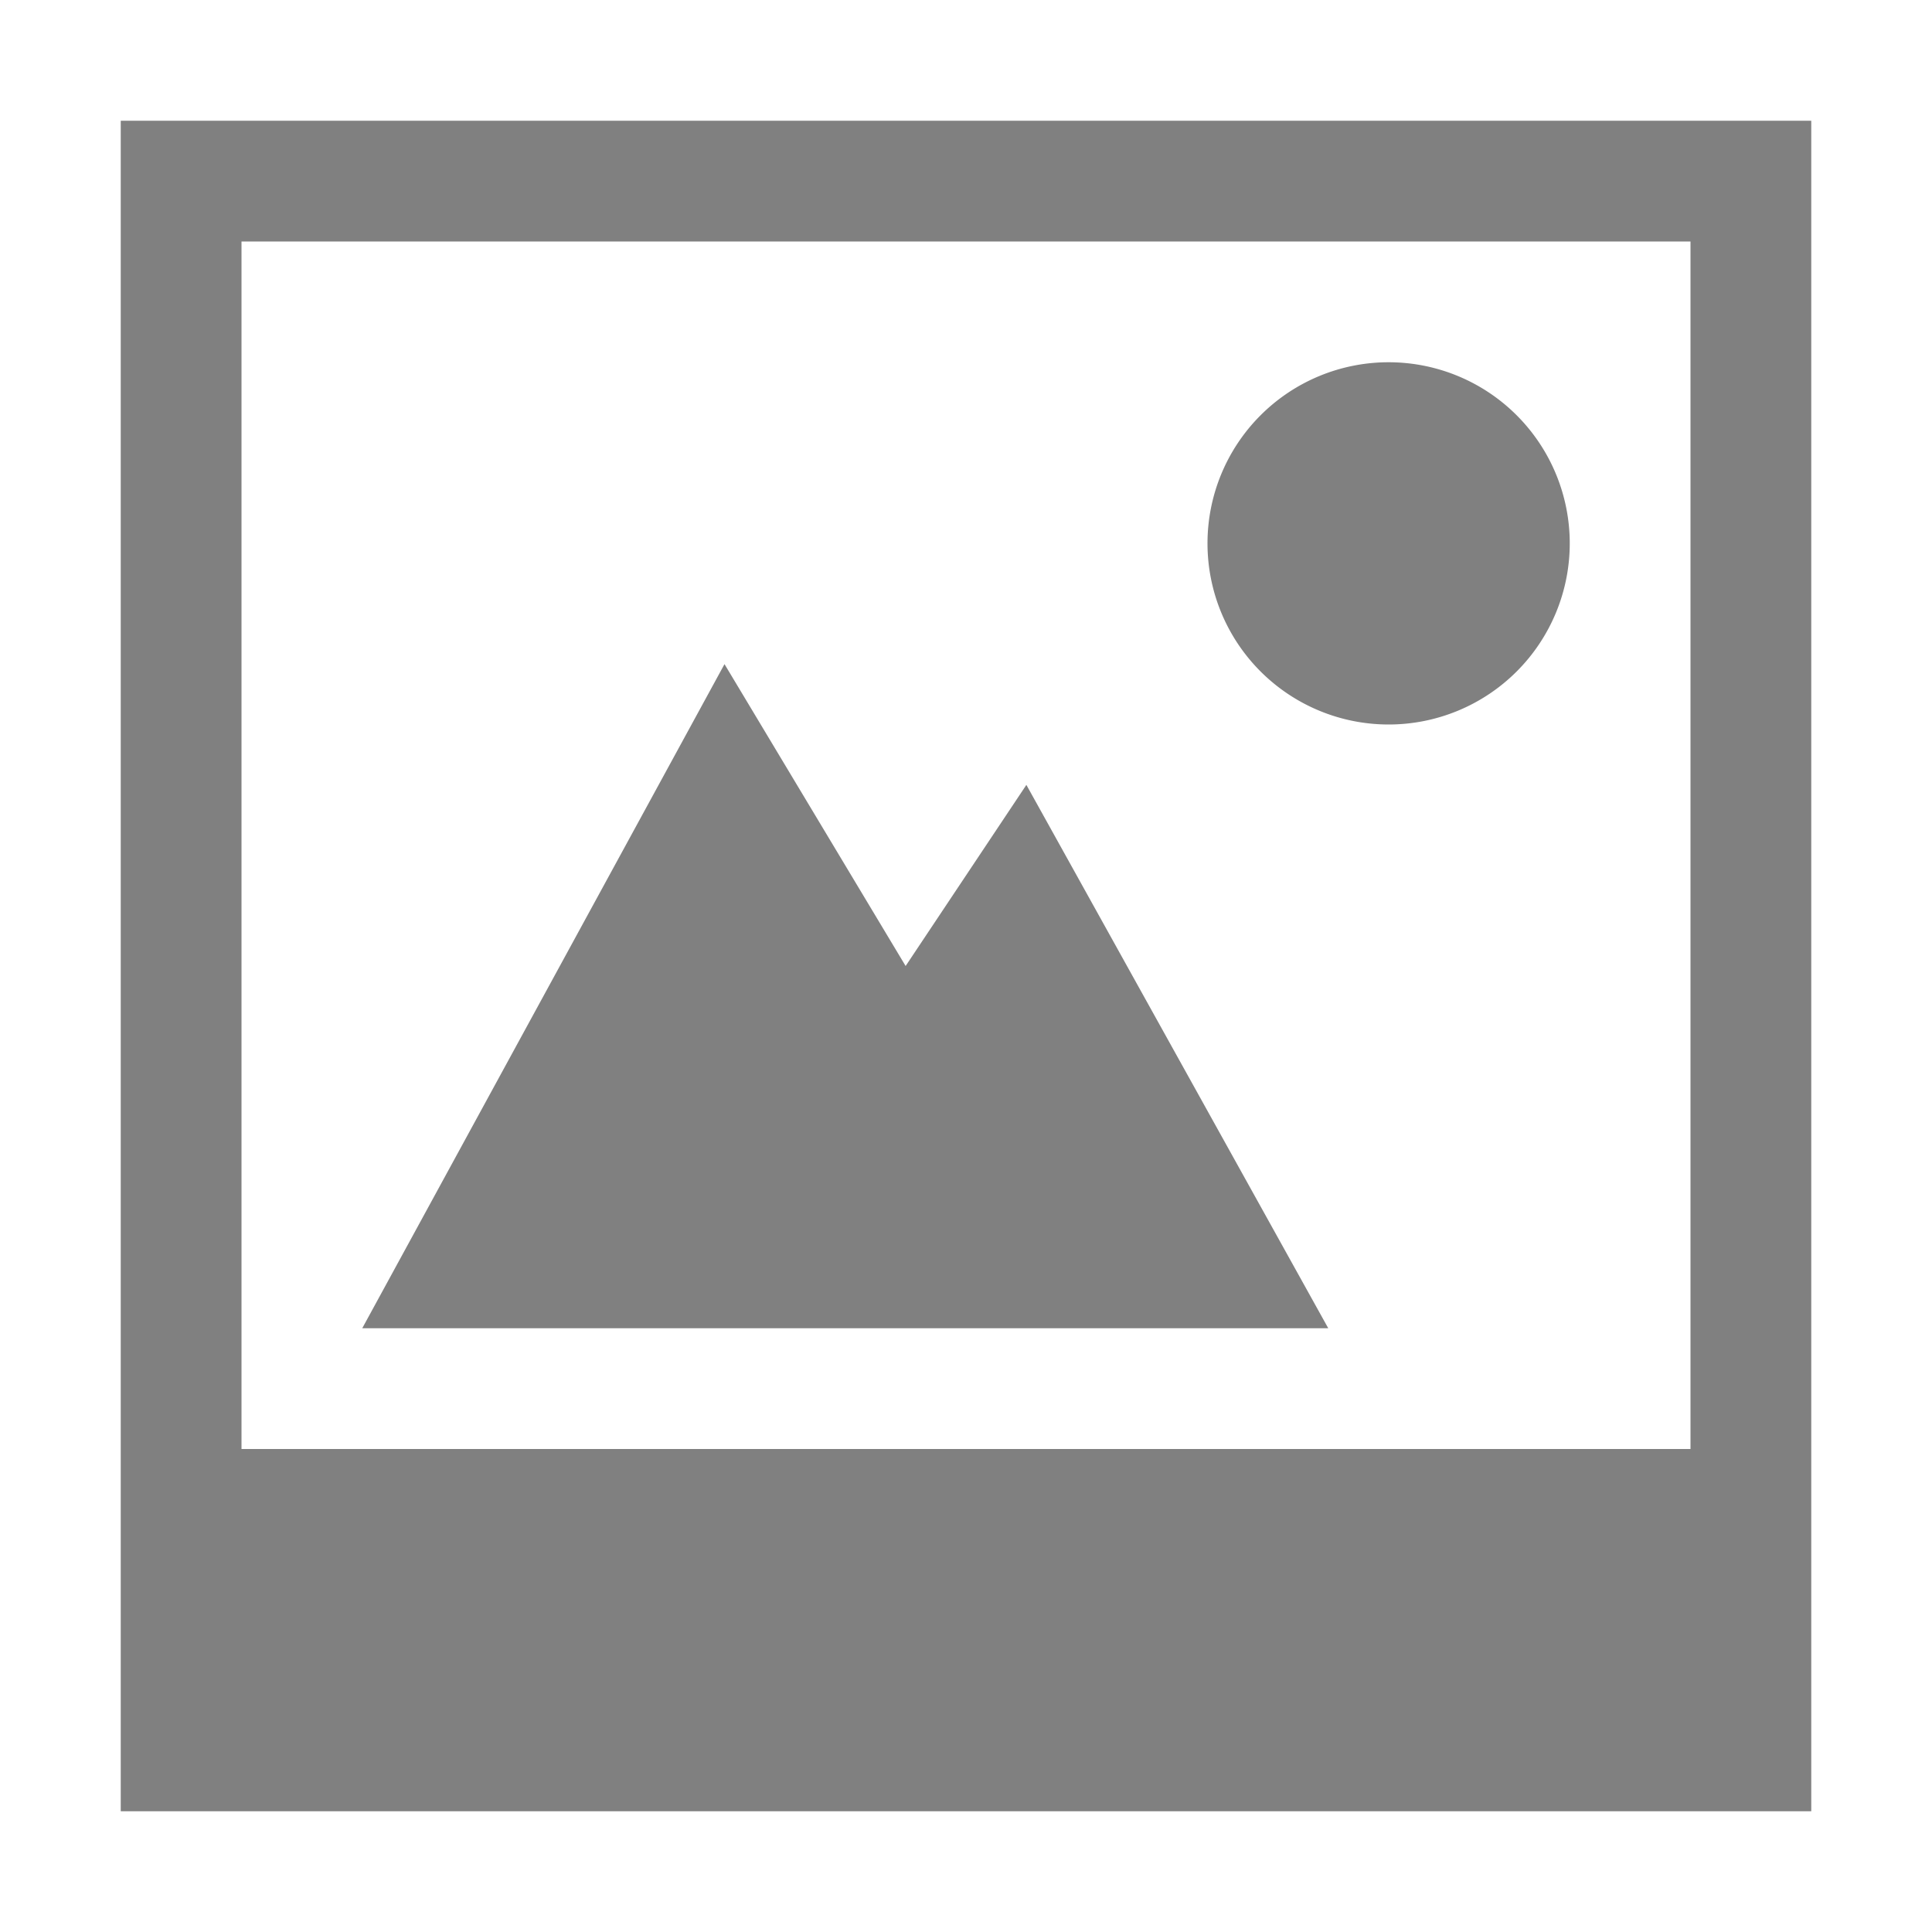 <svg xmlns="http://www.w3.org/2000/svg" width="16" height="16">
 <g color="#000" transform="translate(-552 -32)">
  <path fill="#808080" d="M563.5 35a1.5 1.5 0 1 0 0 3 1.5 1.5 0 0 0 0-3z" overflow="visible"/>
  <path fill="#808080" d="M553 33v14h14V33zm1 1h12v10h-12z" overflow="visible"/>
  <path fill="#808080" d="M558 37.5l-3 5.5h8l-2.5-4.5-1 1.5z" overflow="visible"/>
 </g>
</svg>
